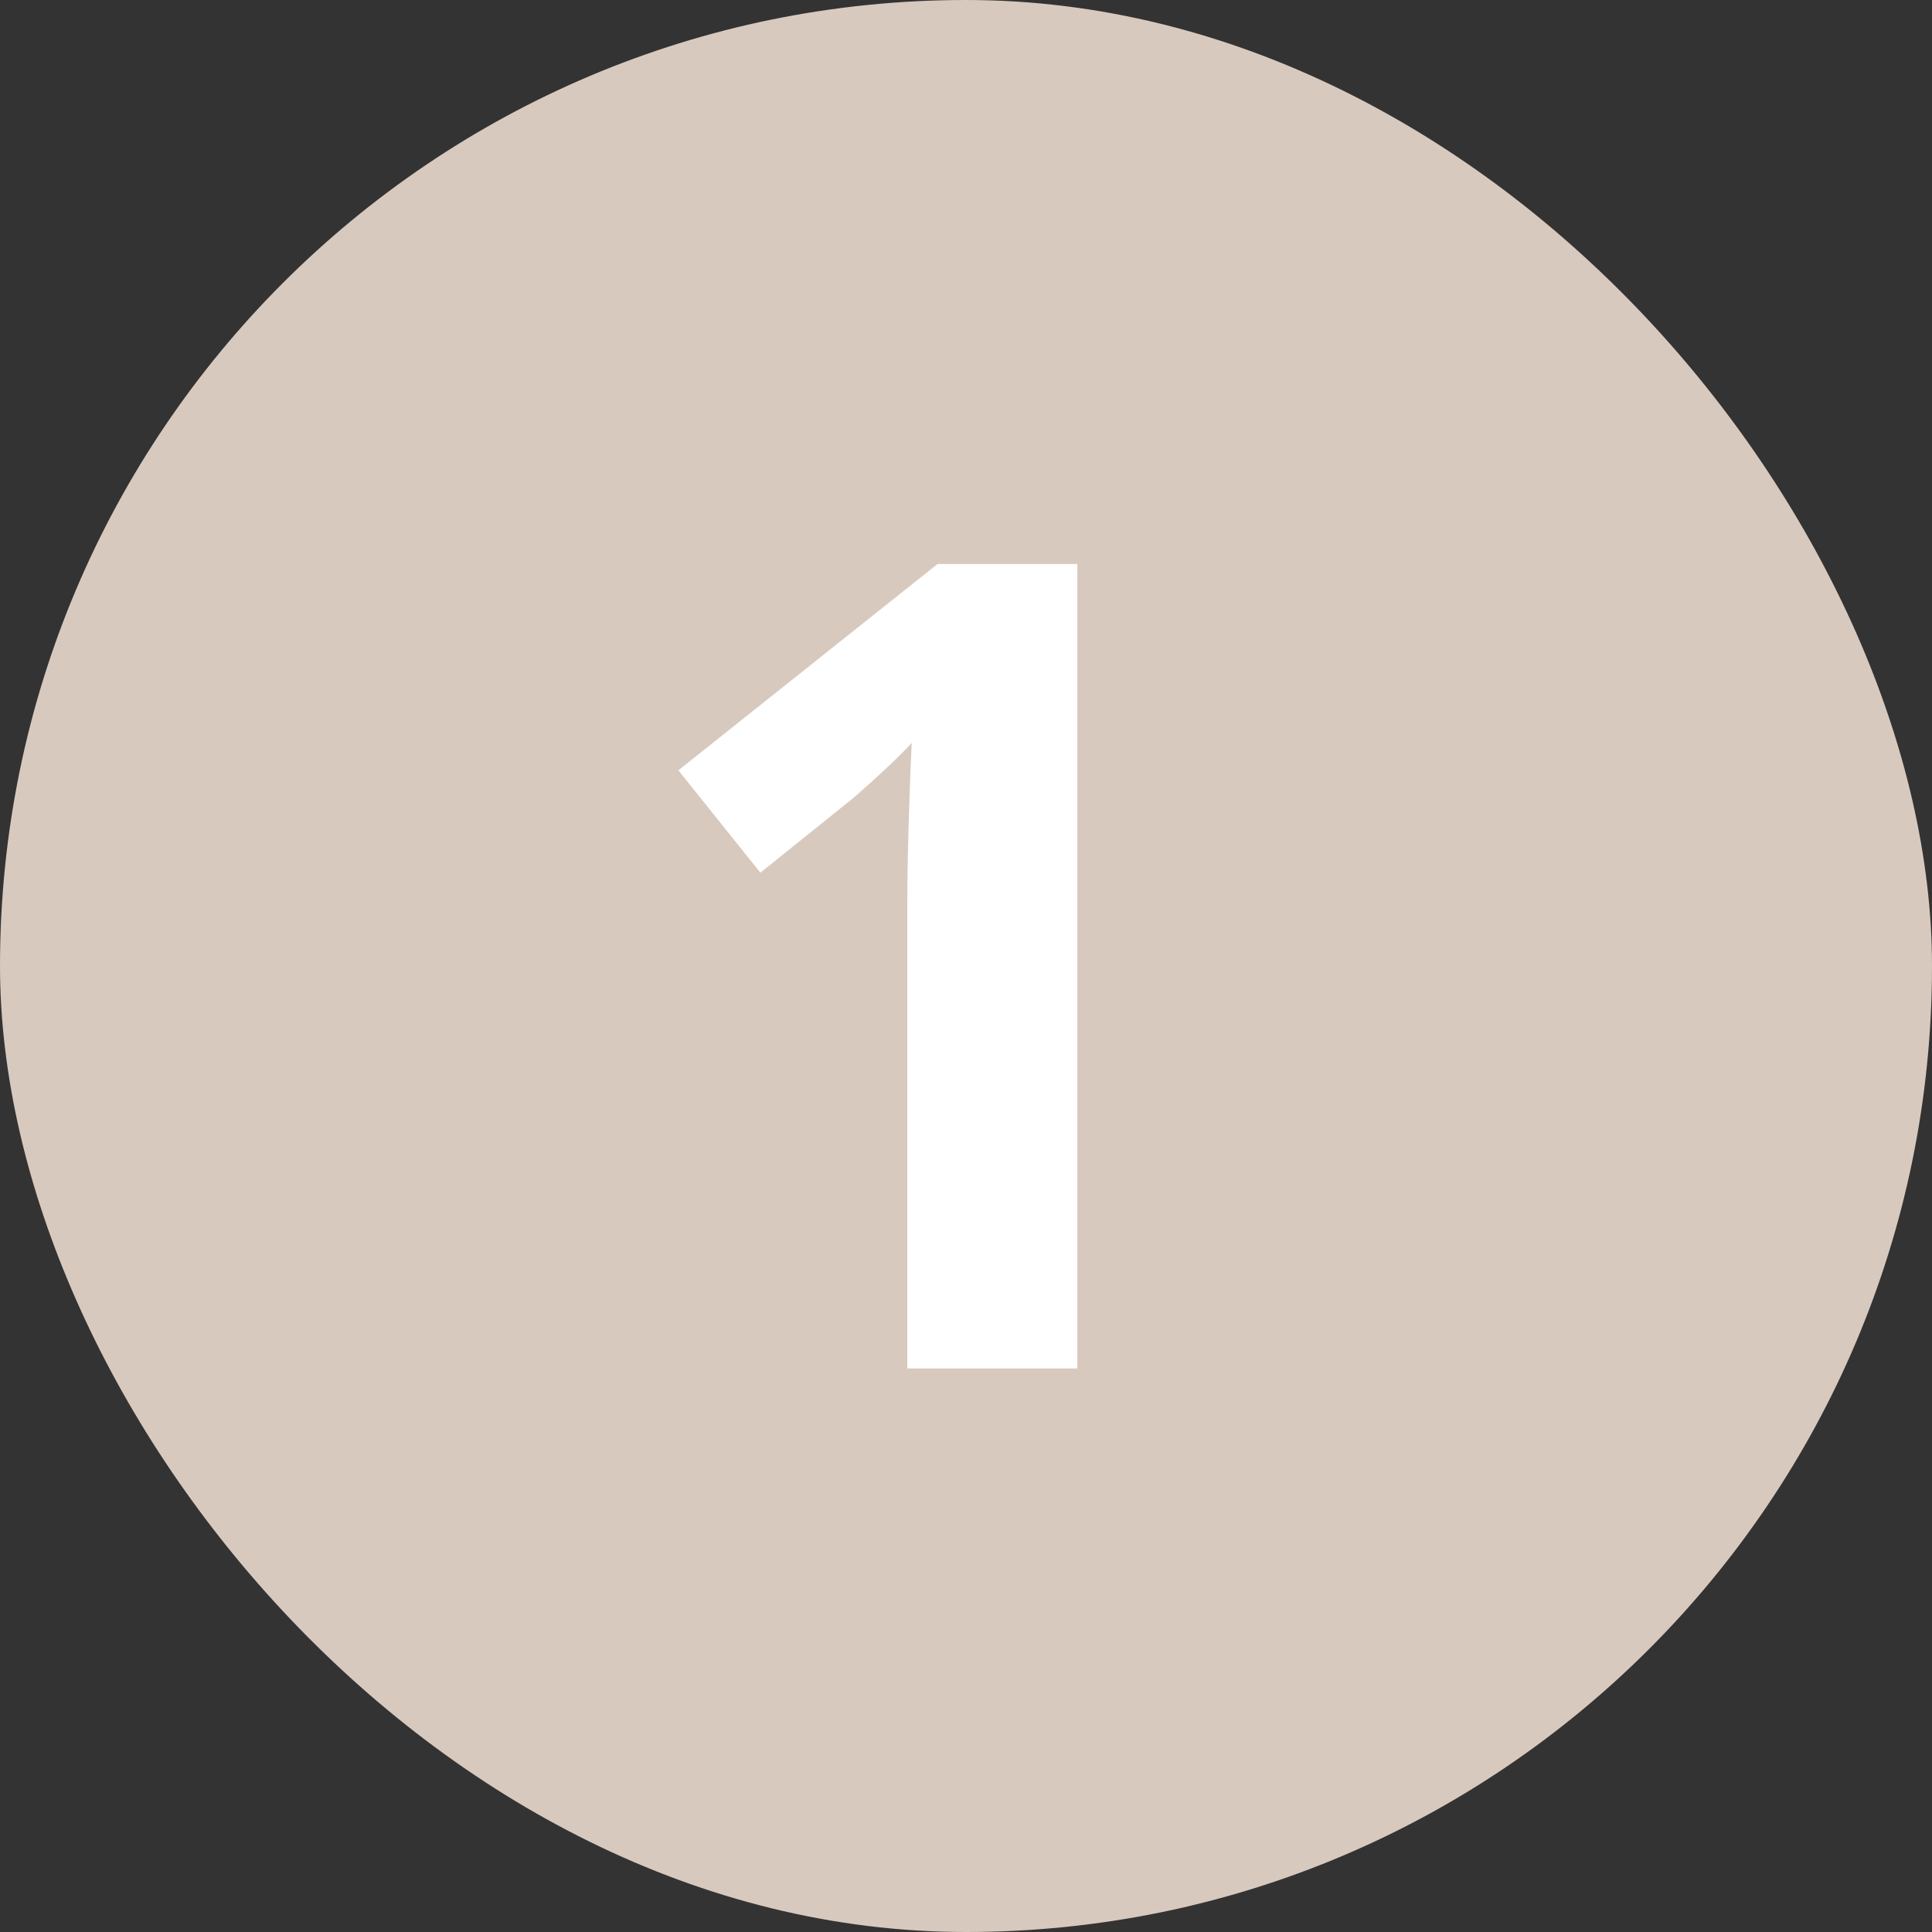 <?xml version="1.0" encoding="UTF-8"?> <svg xmlns="http://www.w3.org/2000/svg" width="60" height="60" viewBox="0 0 60 60" fill="none"><rect x="0" y="0" width="60" height="60" fill="#333333" stroke="none"/><rect width="60" height="60" rx="30" fill="#D8C9BE"></rect><path d="M33.458 42.5H28.177V28.042C28.177 27.643 28.183 27.153 28.194 26.572C28.206 25.98 28.223 25.376 28.246 24.761C28.268 24.134 28.291 23.57 28.314 23.069C28.189 23.217 27.932 23.473 27.545 23.838C27.169 24.191 26.816 24.51 26.485 24.795L23.614 27.102L21.068 23.923L29.117 17.515H33.458V42.5Z" fill="white"></path></svg> 